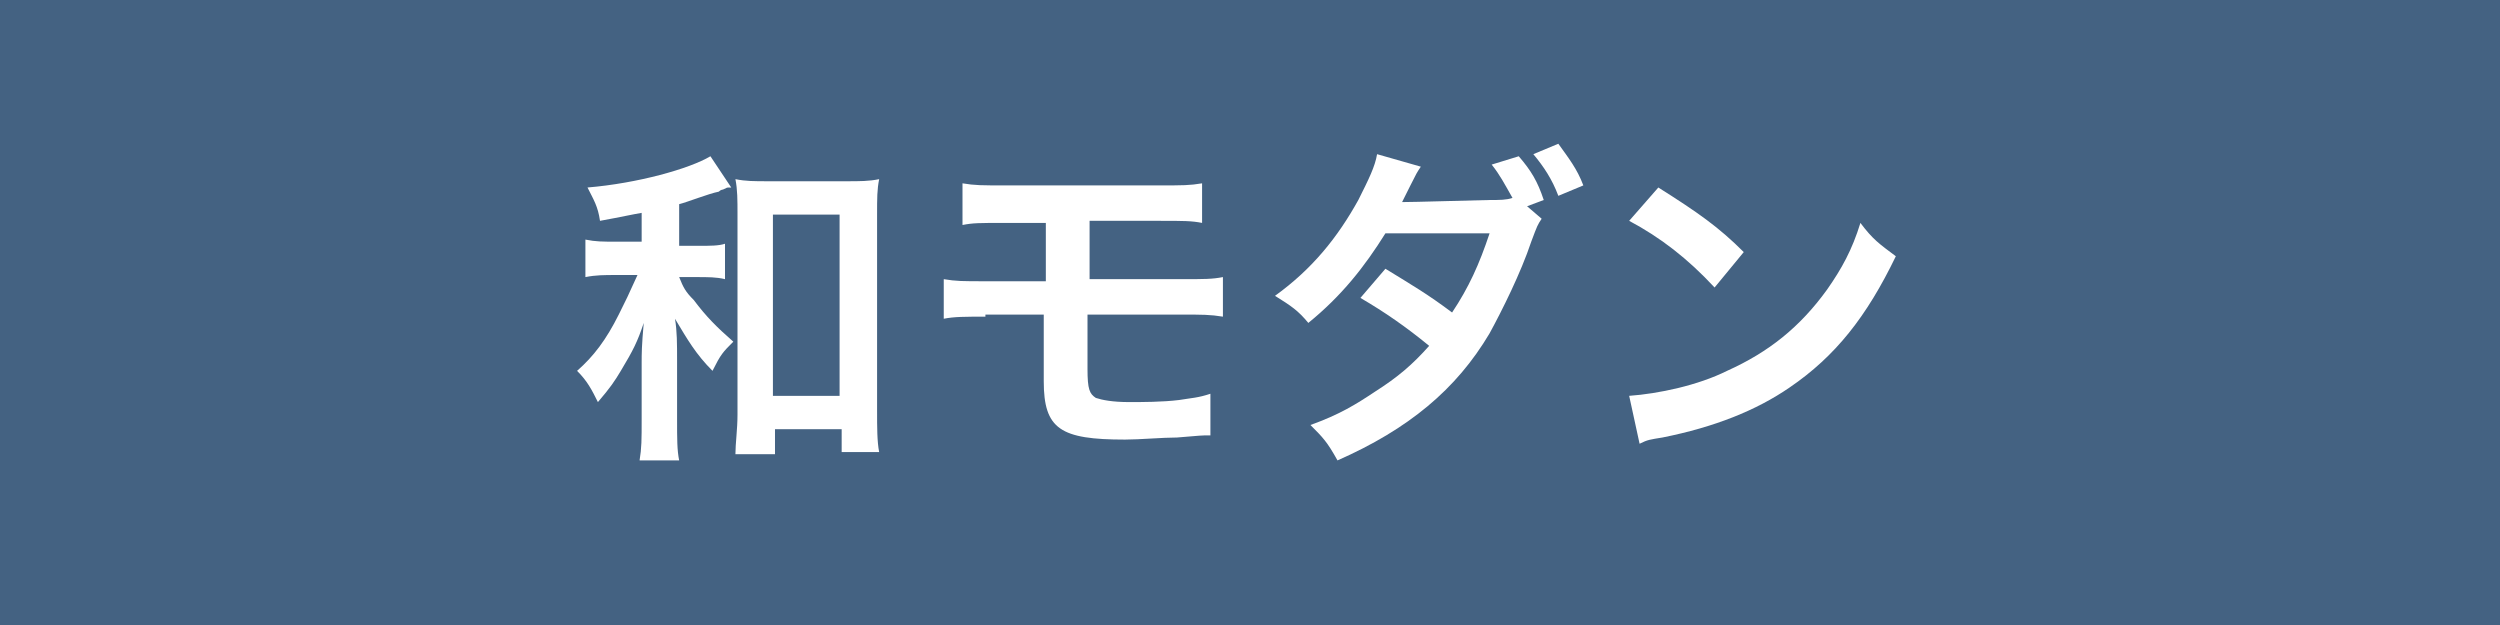 <svg preserveAspectRatio="none" enable-background="new 0 0 120 30" height="30" viewBox="0 0 120 30" width="120" xmlns="http://www.w3.org/2000/svg"><path d="m0 0h120v30h-120z" fill="#446282"/><g fill="#fff"><path d="m30.9 10.2c-.6.1-1 .2-2.1.4-.1-.7-.3-1-.6-1.6 2.4-.2 4.9-.9 5.9-1.5l1 1.5h-.1c-.1 0-.1 0-.3.1 0 0-.1 0-.2.1-.5.1-1.5.5-1.9.6v2h.9c.6 0 1 0 1.3-.1v1.7c-.4-.1-.8-.1-1.4-.1h-.8c.2.5.3.7.7 1.1.6.8 1.1 1.3 1.9 2-.5.5-.6.6-1 1.4-.8-.8-1.2-1.5-1.8-2.5.1.6.1 1.2.1 2v2.8c0 1 0 1.5.1 2h-1.9c.1-.6.1-1 .1-2v-2.7c0-.4 0-.8.1-1.9-.3.9-.5 1.3-1.1 2.3-.3.5-.5.8-1.1 1.5-.3-.6-.5-1-1-1.5.8-.7 1.4-1.5 2-2.7.4-.8.4-.8.9-1.9h-1c-.6 0-1 0-1.5.1v-1.8c.5.1.8.1 1.5.1h1.2v-1.4zm6.2 11.6h-1.8c0-.5.1-1.2.1-1.9v-9.6c0-.7 0-1.2-.1-1.7.5.1.9.1 1.6.1h3.7c.7 0 1.1 0 1.6-.1-.1.5-.1.9-.1 1.7v9.4c0 .8 0 1.5.1 2h-1.8v-1.1h-3.2v1.2zm0-2.8h3.2v-8.7h-3.2z"/><path d="m47.3 15.2c-1 0-1.5 0-2 .1v-1.9c.6.1.9.1 2 .1h2.9v-2.8h-2c-1.2 0-1.5 0-2 .1v-2c.6.1.9.1 2.1.1h7.3c1.2 0 1.5 0 2.1-.1v1.9c-.5-.1-.9-.1-2-.1h-3.4v2.8h4.4c1.1 0 1.5 0 2-.1v1.9c-.6-.1-1-.1-2-.1h-4.5v2.6c0 1 .1 1.2.4 1.4.3.1.8.2 1.6.2.6 0 1.6 0 2.4-.1.6-.1.9-.1 1.5-.3v2c-.1 0-.2 0-.3 0s-.1 0-1.3.1c-.7 0-1.8.1-2.5.1-3.1 0-3.9-.5-3.9-2.8v-3.2h-2.8z"/><path d="m74 10.5c-.2.3-.2.3-.5 1.1-.5 1.5-1.4 3.3-2 4.4-1.6 2.7-3.9 4.6-7.3 6.1-.5-.9-.7-1.1-1.3-1.7 1.4-.5 2.2-1 3.1-1.6 1.1-.7 1.8-1.3 2.6-2.2-1.1-.9-2.1-1.6-3.3-2.3l1.2-1.4c1.3.8 2 1.2 3.2 2.1.8-1.2 1.3-2.3 1.8-3.8h-5c-1 1.6-2.1 3-3.7 4.3-.5-.6-.8-.8-1.6-1.3 1.8-1.3 3-2.8 4-4.6.5-1 .8-1.6.9-2.2l2.1.6c-.2.3-.2.3-.5.9-.2.4-.3.6-.4.8.3 0 .3 0 4.2-.1.5 0 .8 0 1.1-.1-.4-.7-.6-1.1-1-1.6l1.3-.4c.6.7.9 1.2 1.2 2.1l-.8.3zm.8-1.1c-.3-.8-.7-1.4-1.2-2l1.2-.5c.5.7.9 1.2 1.2 2z"/><path d="m78.2 19c1.4-.1 3.3-.5 4.7-1.2 2-.9 3.5-2.1 4.8-3.9.7-1 1.2-1.9 1.6-3.2.6.8.9 1 1.7 1.6-1.4 2.9-2.9 4.8-5.1 6.3-1.6 1.1-3.6 1.9-6.1 2.4-.6.1-.7.1-1.1.3zm1.4-10c1.9 1.2 2.9 1.9 4.1 3.1l-1.4 1.7c-1.3-1.4-2.6-2.4-4.1-3.2z"/></g></svg>